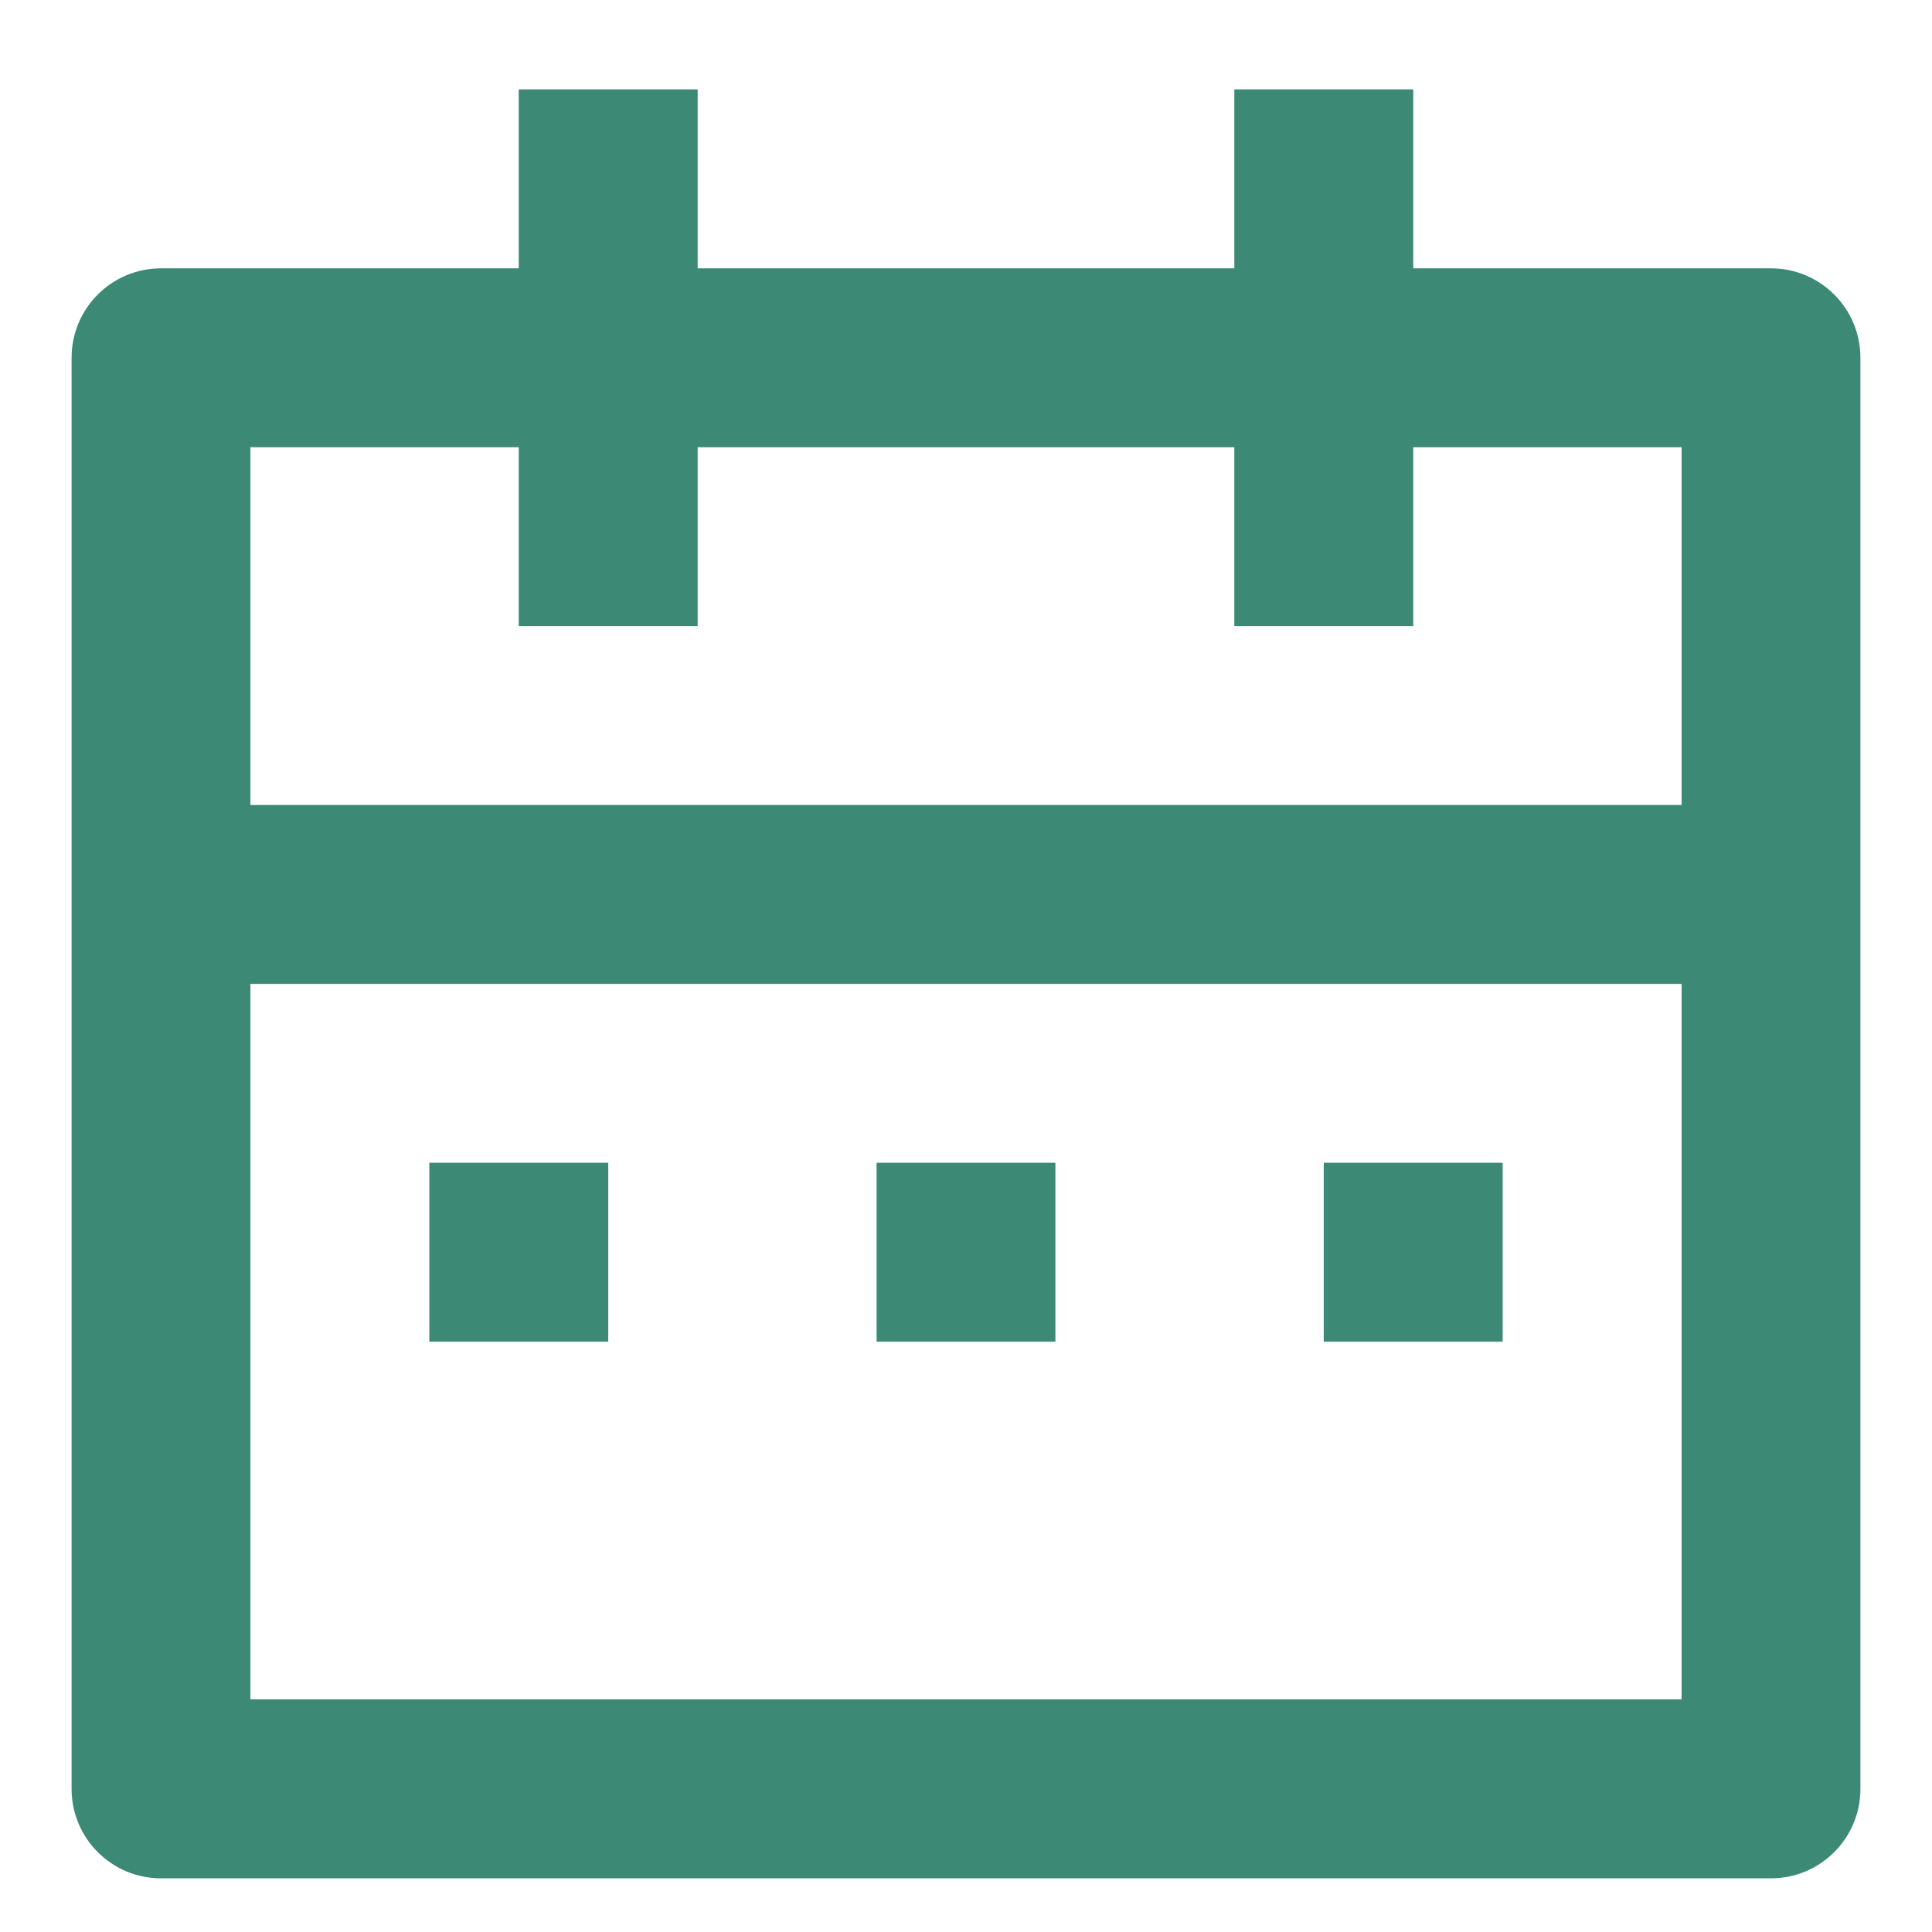 <svg width="18px" height="18px" viewBox="0 0 18 18" version="1.1" xmlns="http://www.w3.org/2000/svg" xmlns:xlink="http://www.w3.org/1999/xlink" class="ui-datepicker-trigger">
    <rect x="0" y="0" width="18" height="18" fill="#333333" stroke="none"/>
    <title>Shape</title>
    <g id="UI-KIT" stroke="none" stroke-width="1" fill="none" fill-rule="evenodd">
        <g transform="translate(-577, -6241)" id="Elements">
            <g transform="translate(260, 6145)">
                <g id="Date" transform="translate(150, 81)">
                    <rect id="Field" stroke="#E2E3E8" fill="#FFFFFF" x="0.5" y="0.5" width="199" height="49" rx="4"></rect>
                    <g id="icon" transform="translate(166, 15)">
                        <polygon id="Path" points="0 0 20 0 20 20 0 20"></polygon>
                        <path d="M14.167,2.5 L17.5,2.5 C17.96,2.5 18.333,2.873 18.333,3.333 L18.333,16.667 C18.333,17.127 17.96,17.5 17.5,17.5 L2.5,17.5 C2.04,17.5 1.667,17.127 1.667,16.667 L1.667,3.333 C1.667,2.873 2.04,2.5 2.5,2.5 L5.833,2.5 L5.833,0.833 L7.5,0.833 L7.5,2.5 L12.5,2.5 L12.5,0.833 L14.167,0.833 L14.167,2.5 Z M16.667,9.167 L3.333,9.167 L3.333,15.833 L16.667,15.833 L16.667,9.167 Z M12.5,4.167 L7.5,4.167 L7.5,5.833 L5.833,5.833 L5.833,4.167 L3.333,4.167 L3.333,7.5 L16.667,7.5 L16.667,4.167 L14.167,4.167 L14.167,5.833 L12.5,5.833 L12.5,4.167 Z M5,10.833 L6.667,10.833 L6.667,12.5 L5,12.5 L5,10.833 Z M9.167,10.833 L10.833,10.833 L10.833,12.5 L9.167,12.5 L9.167,10.833 Z M13.333,10.833 L15,10.833 L15,12.5 L13.333,12.5 L13.333,10.833 Z" id="Shape" fill="#3C8975" fill-rule="nonzero"></path>
                    </g>
                </g>
            </g>
        </g>
    </g>
</svg>